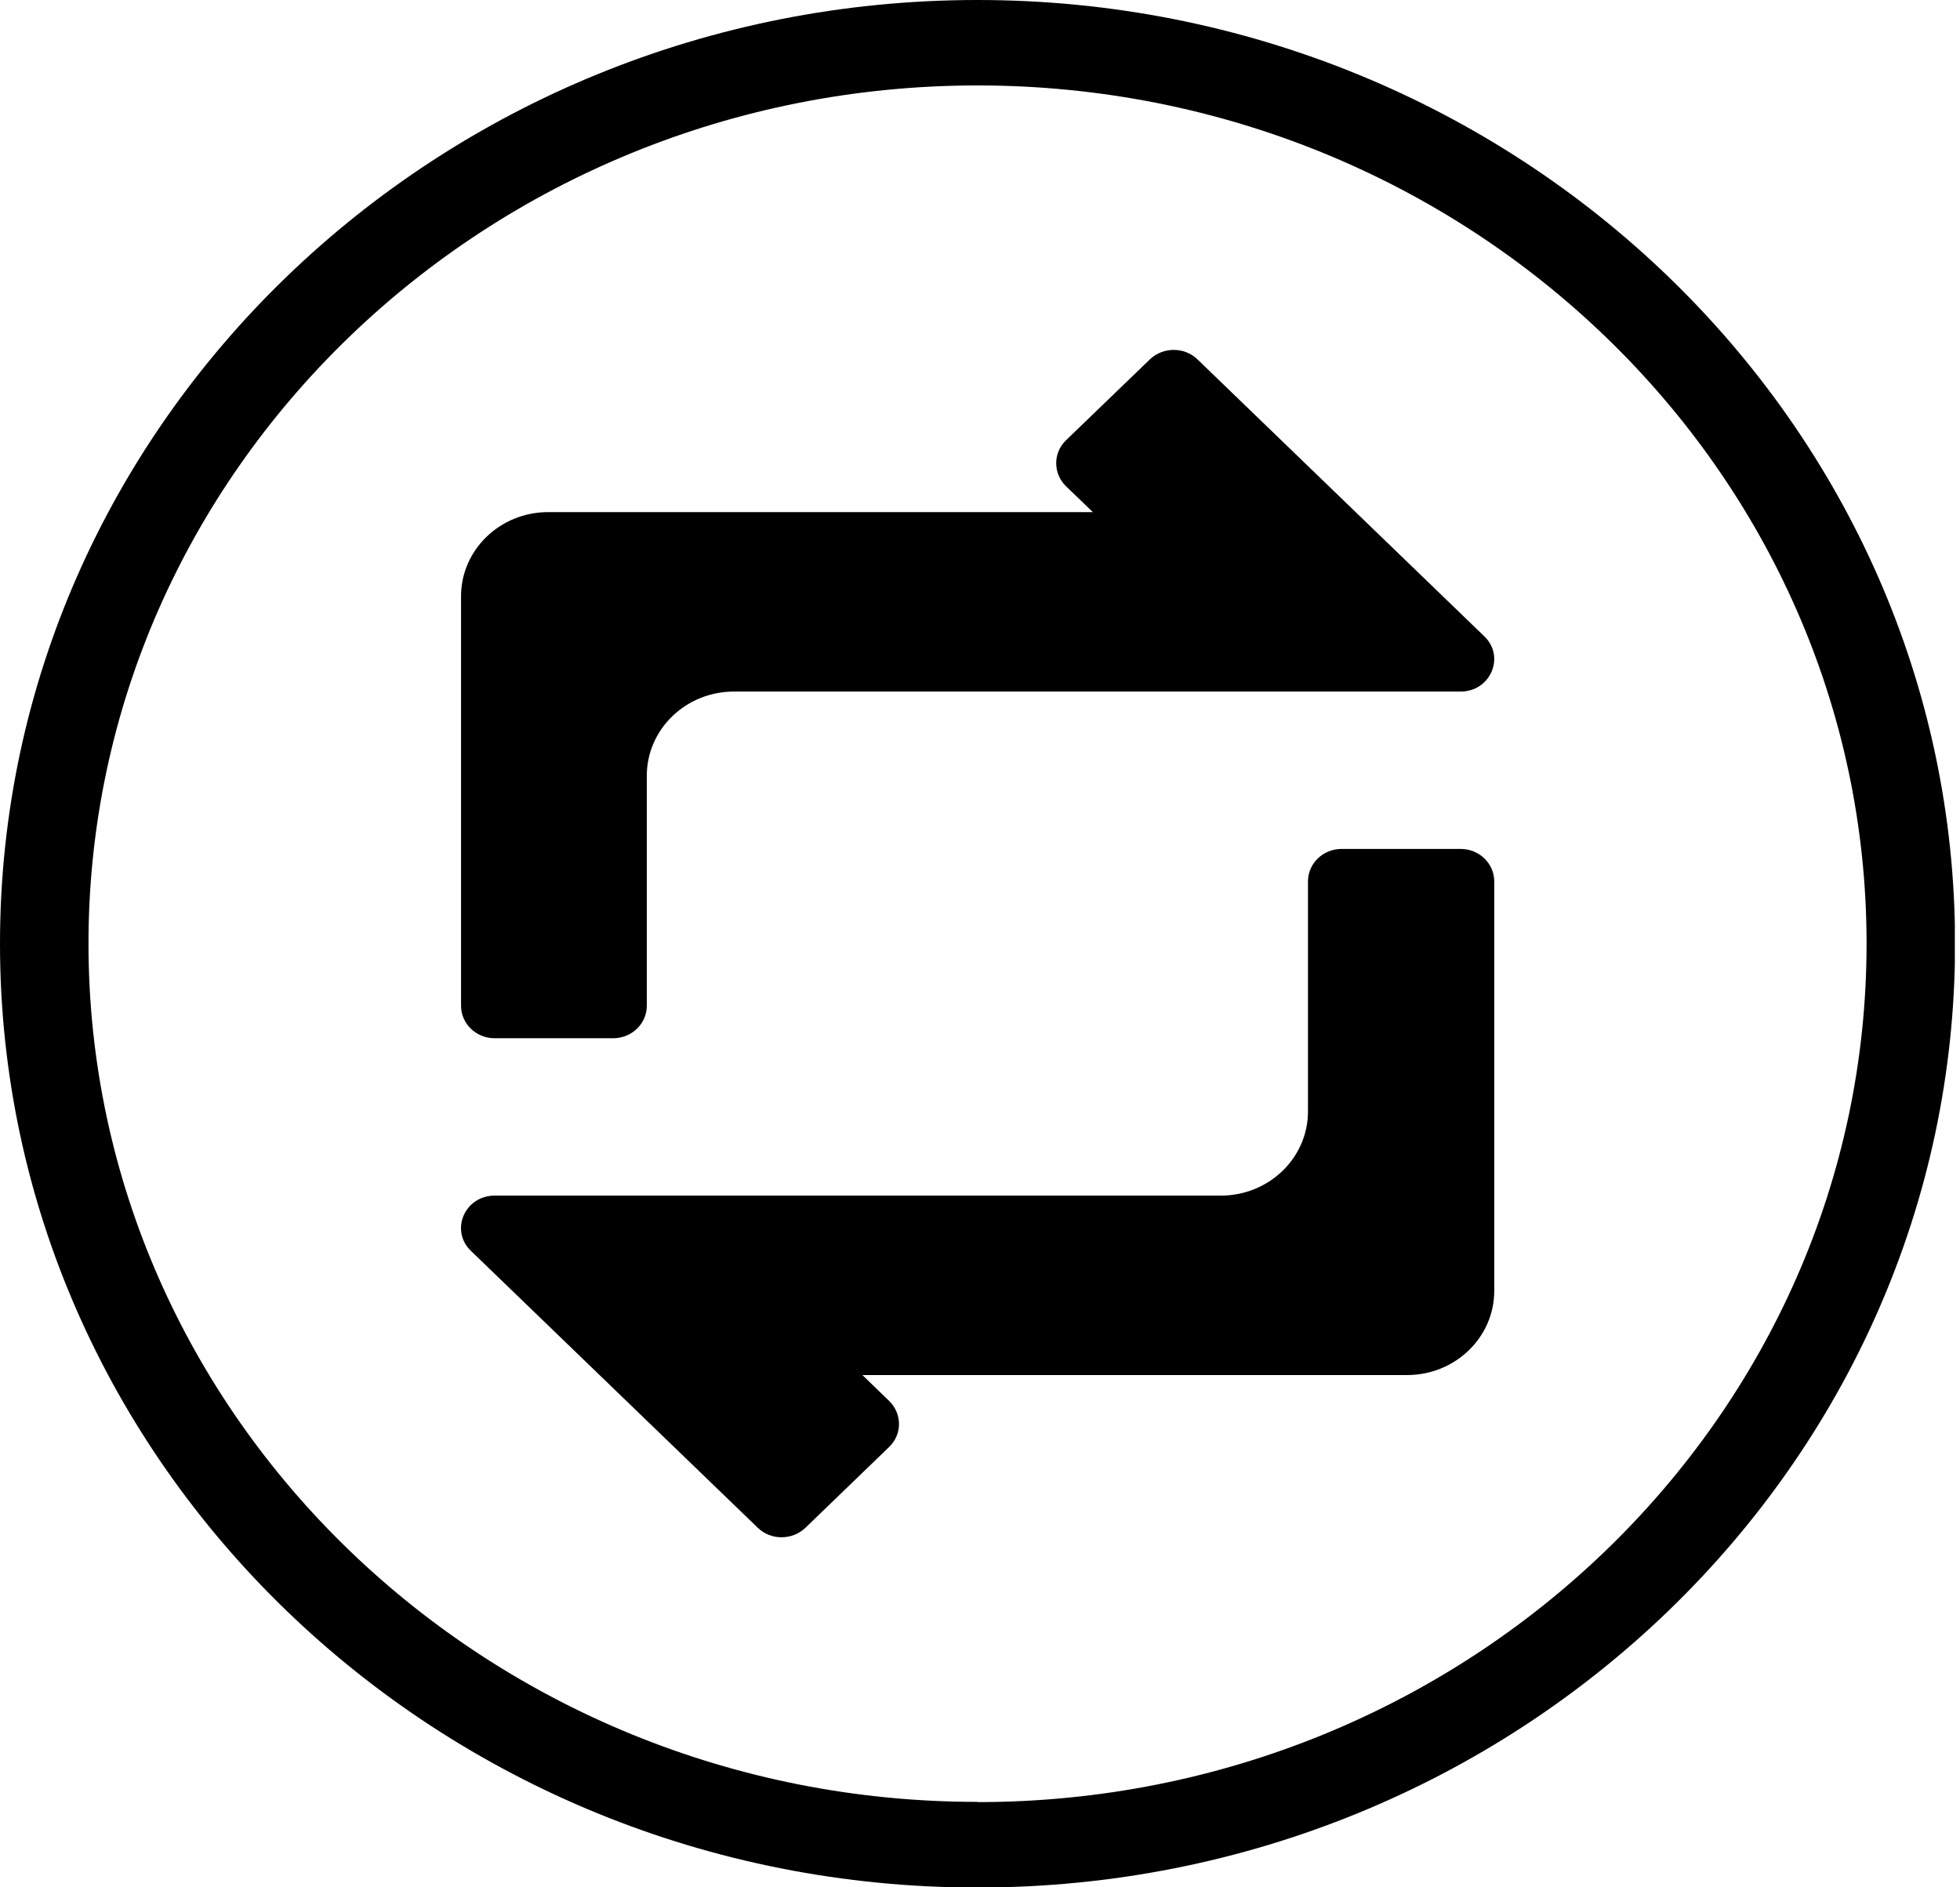 <svg width="27" height="26" viewBox="0 0 27 26" fill="none" xmlns="http://www.w3.org/2000/svg">
<g id="Logo icon" clip-path="url(#clip0_18650_52992)">
<path id="Vector" d="M13.466 0C6.04 0 0 5.832 0 13.001C0 20.171 6.04 26.003 13.466 26.003C20.892 26.003 26.932 20.171 26.932 13.001C26.932 5.832 20.889 0 13.466 0ZM13.466 24.823C6.712 24.823 1.219 19.52 1.219 12.999C1.219 6.478 6.712 1.177 13.466 1.177C20.22 1.177 25.713 6.481 25.713 13.001C25.713 19.522 20.22 24.826 13.466 24.826V24.823Z" fill="black"/>
<path id="Vector_2" d="M6.811 14.303H8.447C8.701 14.303 8.91 14.104 8.91 13.856V10.687C8.91 10.046 9.448 9.527 10.111 9.527H20.121C20.533 9.527 20.739 9.045 20.447 8.766L16.495 4.95C16.315 4.777 16.023 4.777 15.841 4.95L14.684 6.066C14.505 6.239 14.505 6.522 14.684 6.698L15.055 7.055H7.551C6.888 7.055 6.351 7.575 6.351 8.215V13.856C6.351 14.101 6.557 14.303 6.814 14.303H6.811Z" fill="black"/>
<path id="Vector_3" d="M20.118 11.695H18.481C18.227 11.695 18.018 11.894 18.018 12.142V15.312C18.018 15.952 17.48 16.471 16.817 16.471H6.814C6.401 16.471 6.195 16.953 6.488 17.233L10.44 21.048C10.619 21.221 10.912 21.221 11.094 21.048L12.25 19.932C12.429 19.759 12.429 19.477 12.25 19.301L11.88 18.943H19.383C20.046 18.943 20.584 18.424 20.584 17.784V12.142C20.584 11.897 20.378 11.695 20.121 11.695H20.118Z" fill="black"/>
</g>
<defs>
<clipPath id="clip0_18650_52992">
<rect width="26.929" height="26" fill="white"/>
</clipPath>
</defs>
</svg>
